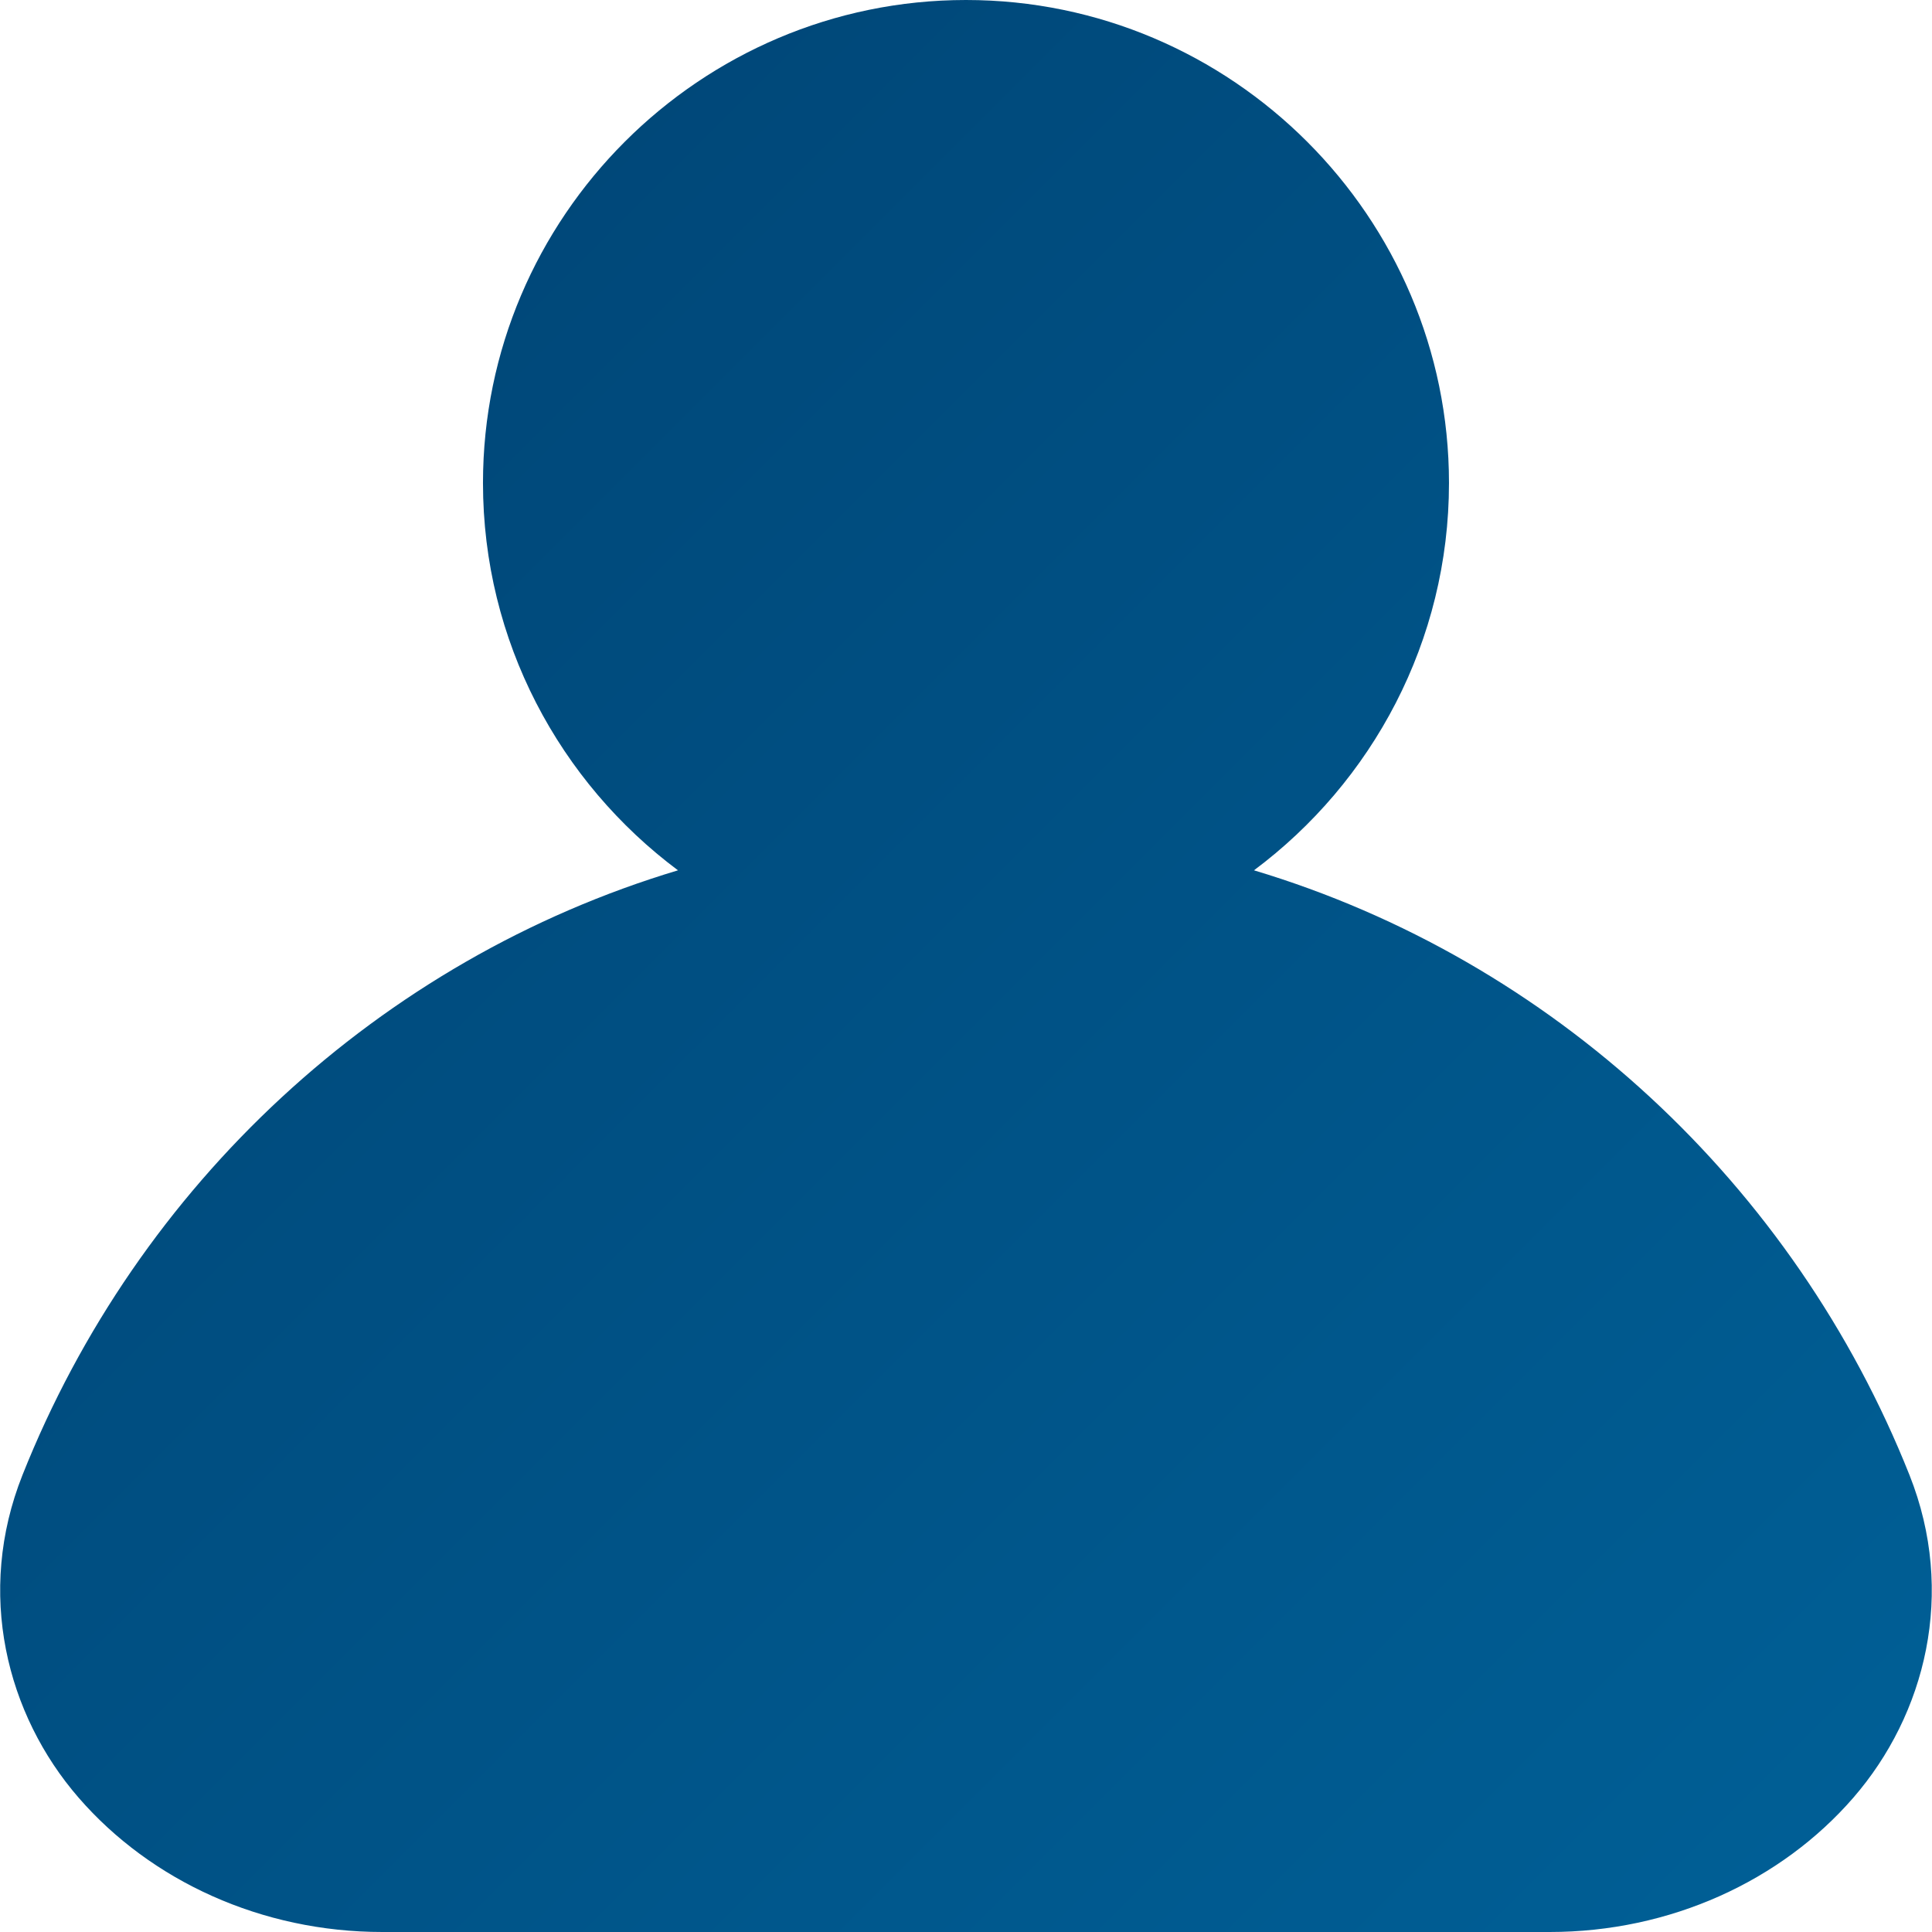 <?xml version="1.0" encoding="UTF-8"?> <svg xmlns="http://www.w3.org/2000/svg" width="512" height="512" viewBox="0 0 512 512" fill="none"><g clip-path="url(#clip0_1387_7200)"><path d="M255.995 0C185.519 0 127.995 57.524 127.995 128C127.995 169.926 148.341 207.268 179.673 230.643C100.586 254.38 36.548 313.986 5.959 390.893C-6.455 422.105 1.695 454.358 20.852 476.429C40.009 498.499 69.374 512 101.316 512H410.673C442.615 512 471.98 498.499 491.137 476.429C510.294 454.358 518.445 422.105 506.03 390.893C475.441 313.986 411.403 254.38 332.316 230.643C363.648 207.268 383.995 169.926 383.995 128C383.995 57.524 326.47 0 255.995 0Z" fill="url(#paint0_linear_1387_7200)"></path></g><defs><linearGradient id="paint0_linear_1387_7200" x1="0.909" y1="0.914" x2="511.995" y2="512" gradientUnits="userSpaceOnUse"><stop stop-color="#004272"></stop><stop offset="1" stop-color="#006097"></stop></linearGradient><clipPath id="clip0_1387_7200"><rect width="512" height="512" fill="white"></rect></clipPath></defs></svg> 
